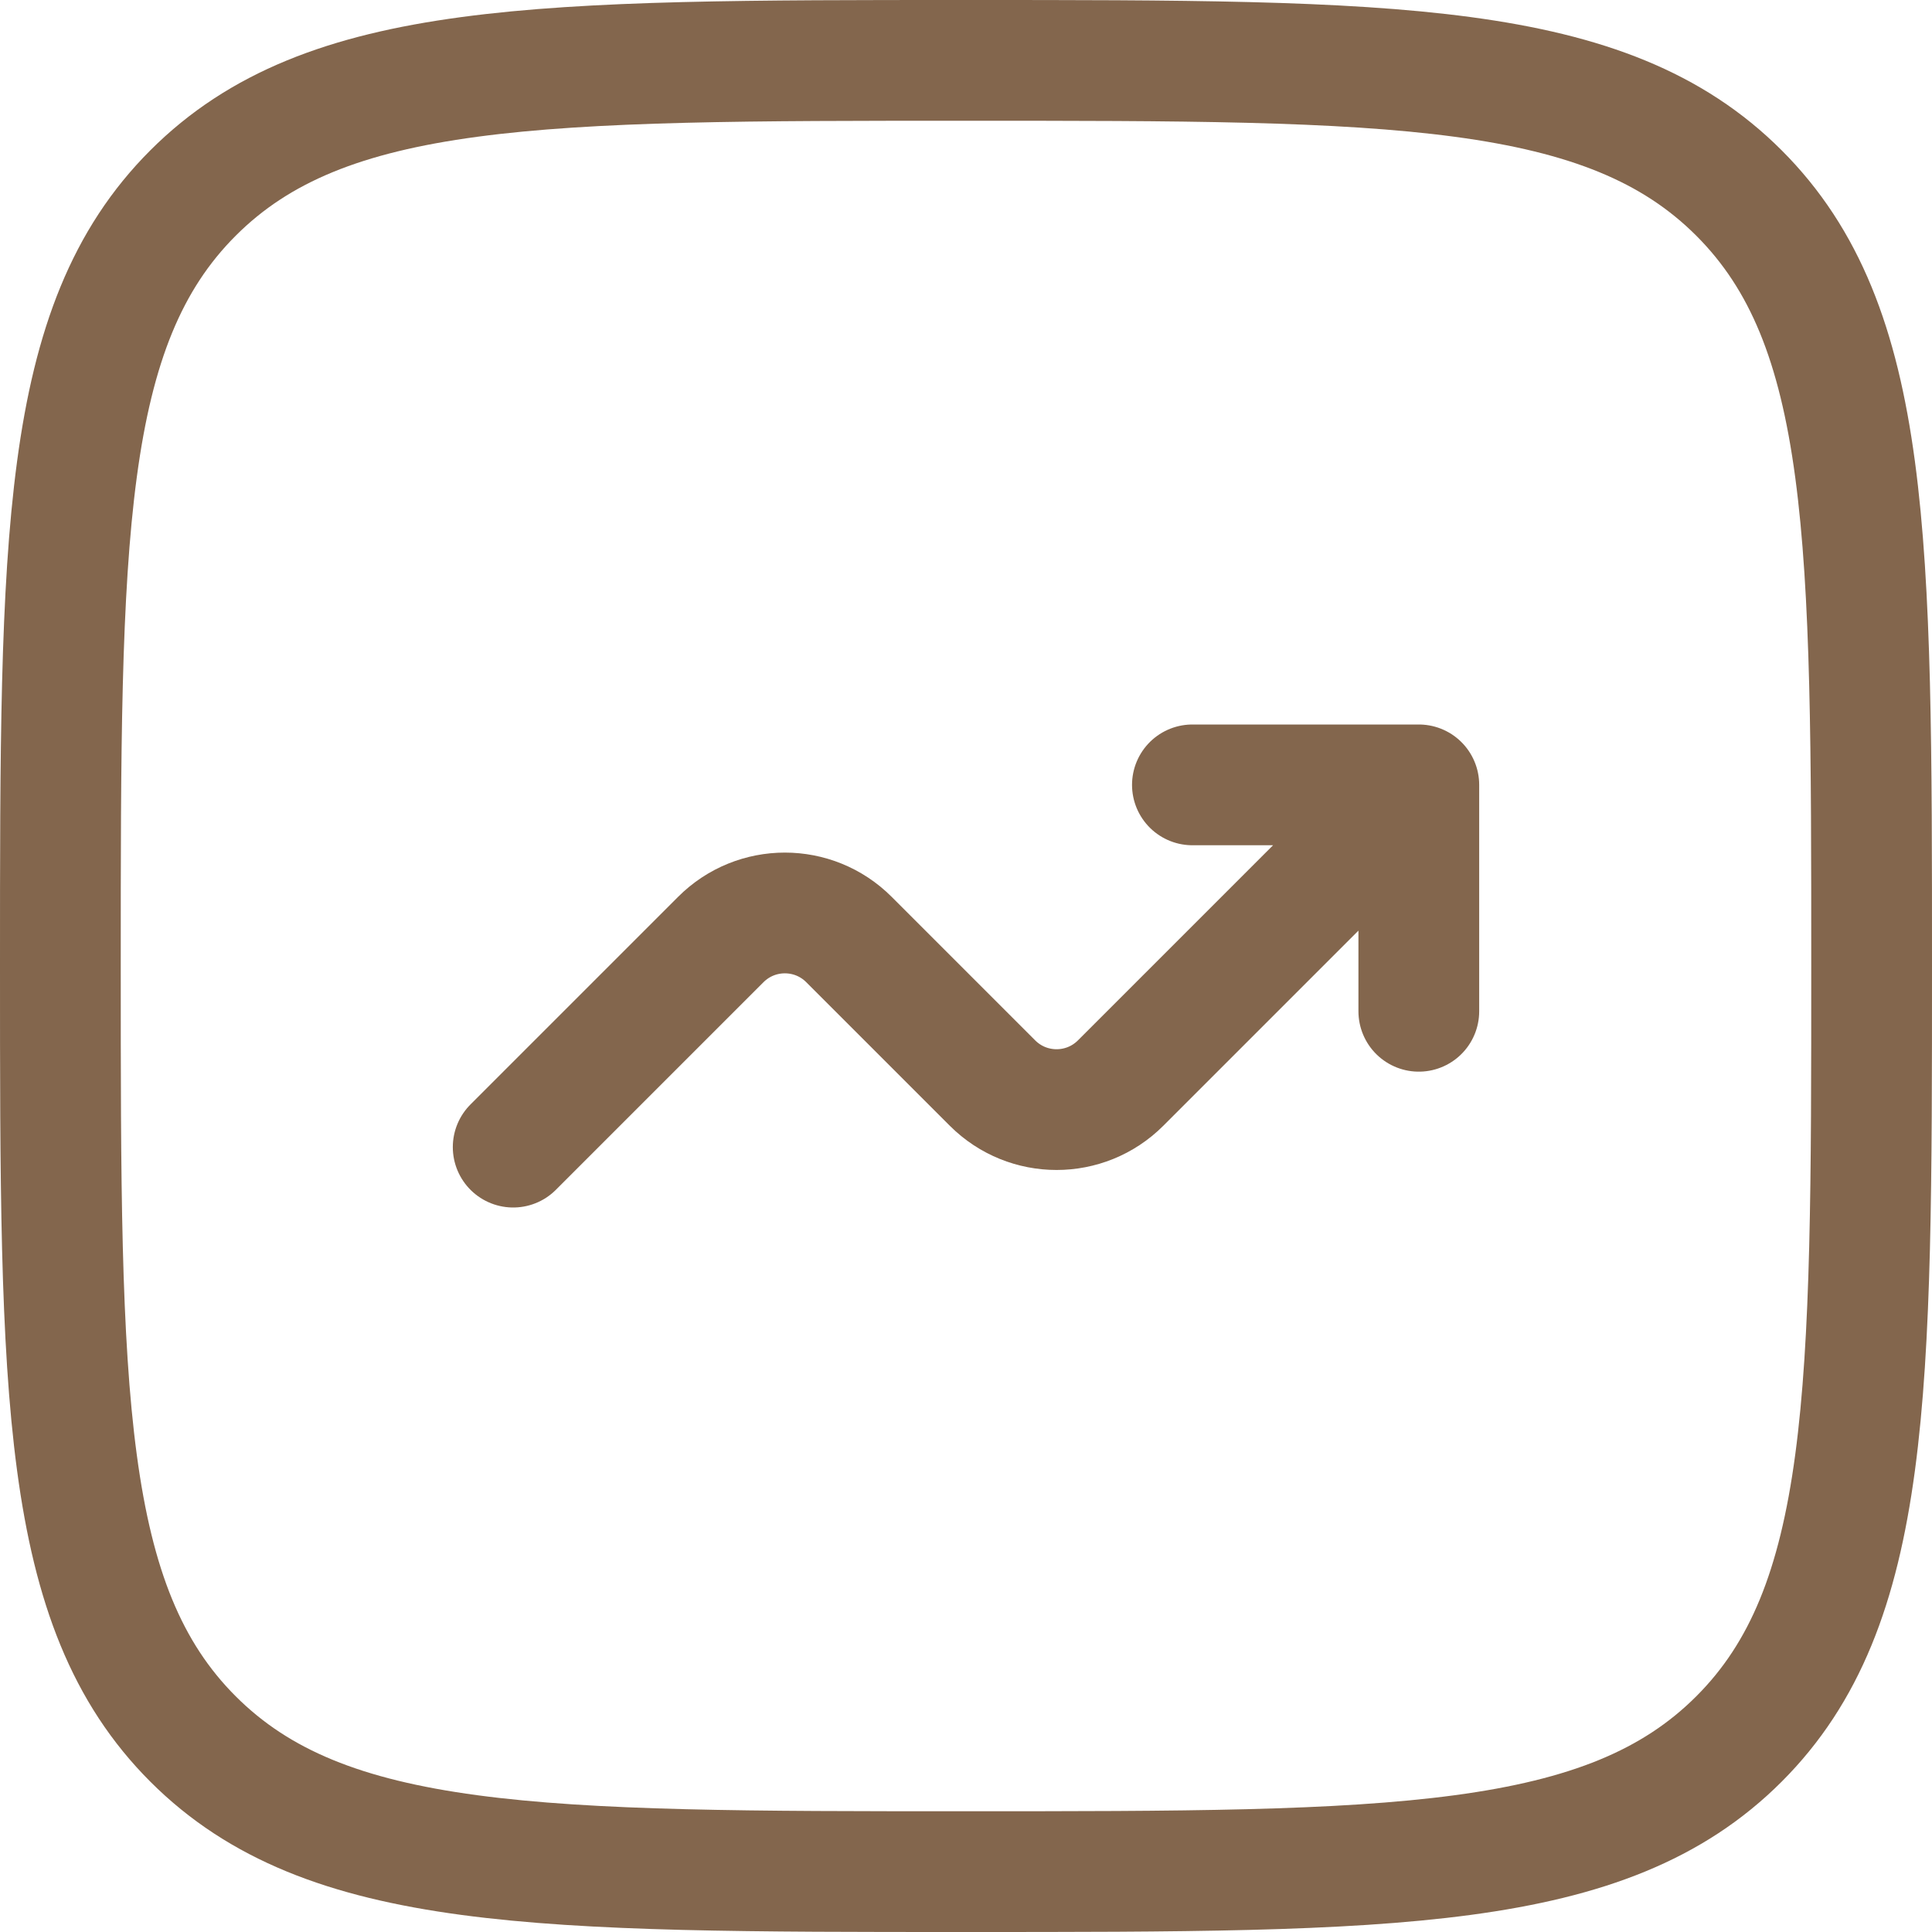 <svg width="32" height="32" viewBox="0 0 32 32" fill="none" xmlns="http://www.w3.org/2000/svg">
<g clip-path="url(#clip0_3120_1748)">
<path d="M1 16C1 8.929 1 5.393 3.197 3.197C5.393 1 8.929 1 16 1C23.071 1 26.607 1 28.803 3.197C31 5.393 31 8.929 31 16C31 23.071 31 26.607 28.803 28.803C26.607 31 23.071 31 16 31C8.929 31 5.393 31 3.197 28.803C1 26.607 1 23.071 1 16Z" stroke="#83664D" stroke-width="2"/>
<path d="M8.5 19L11.939 15.561C12.525 14.975 13.475 14.975 14.061 15.561L16.439 17.939C17.025 18.525 17.975 18.525 18.561 17.939L23.5 13M23.5 13V16.75M23.5 13H19.75" stroke="#83664D" stroke-width="2" stroke-linecap="round" stroke-linejoin="round"/>
</g>
<defs>
<clipPath id="clip0_3120_1748">
<rect width="32" height="32" fill="white"/>
</clipPath>
</defs>
</svg>
